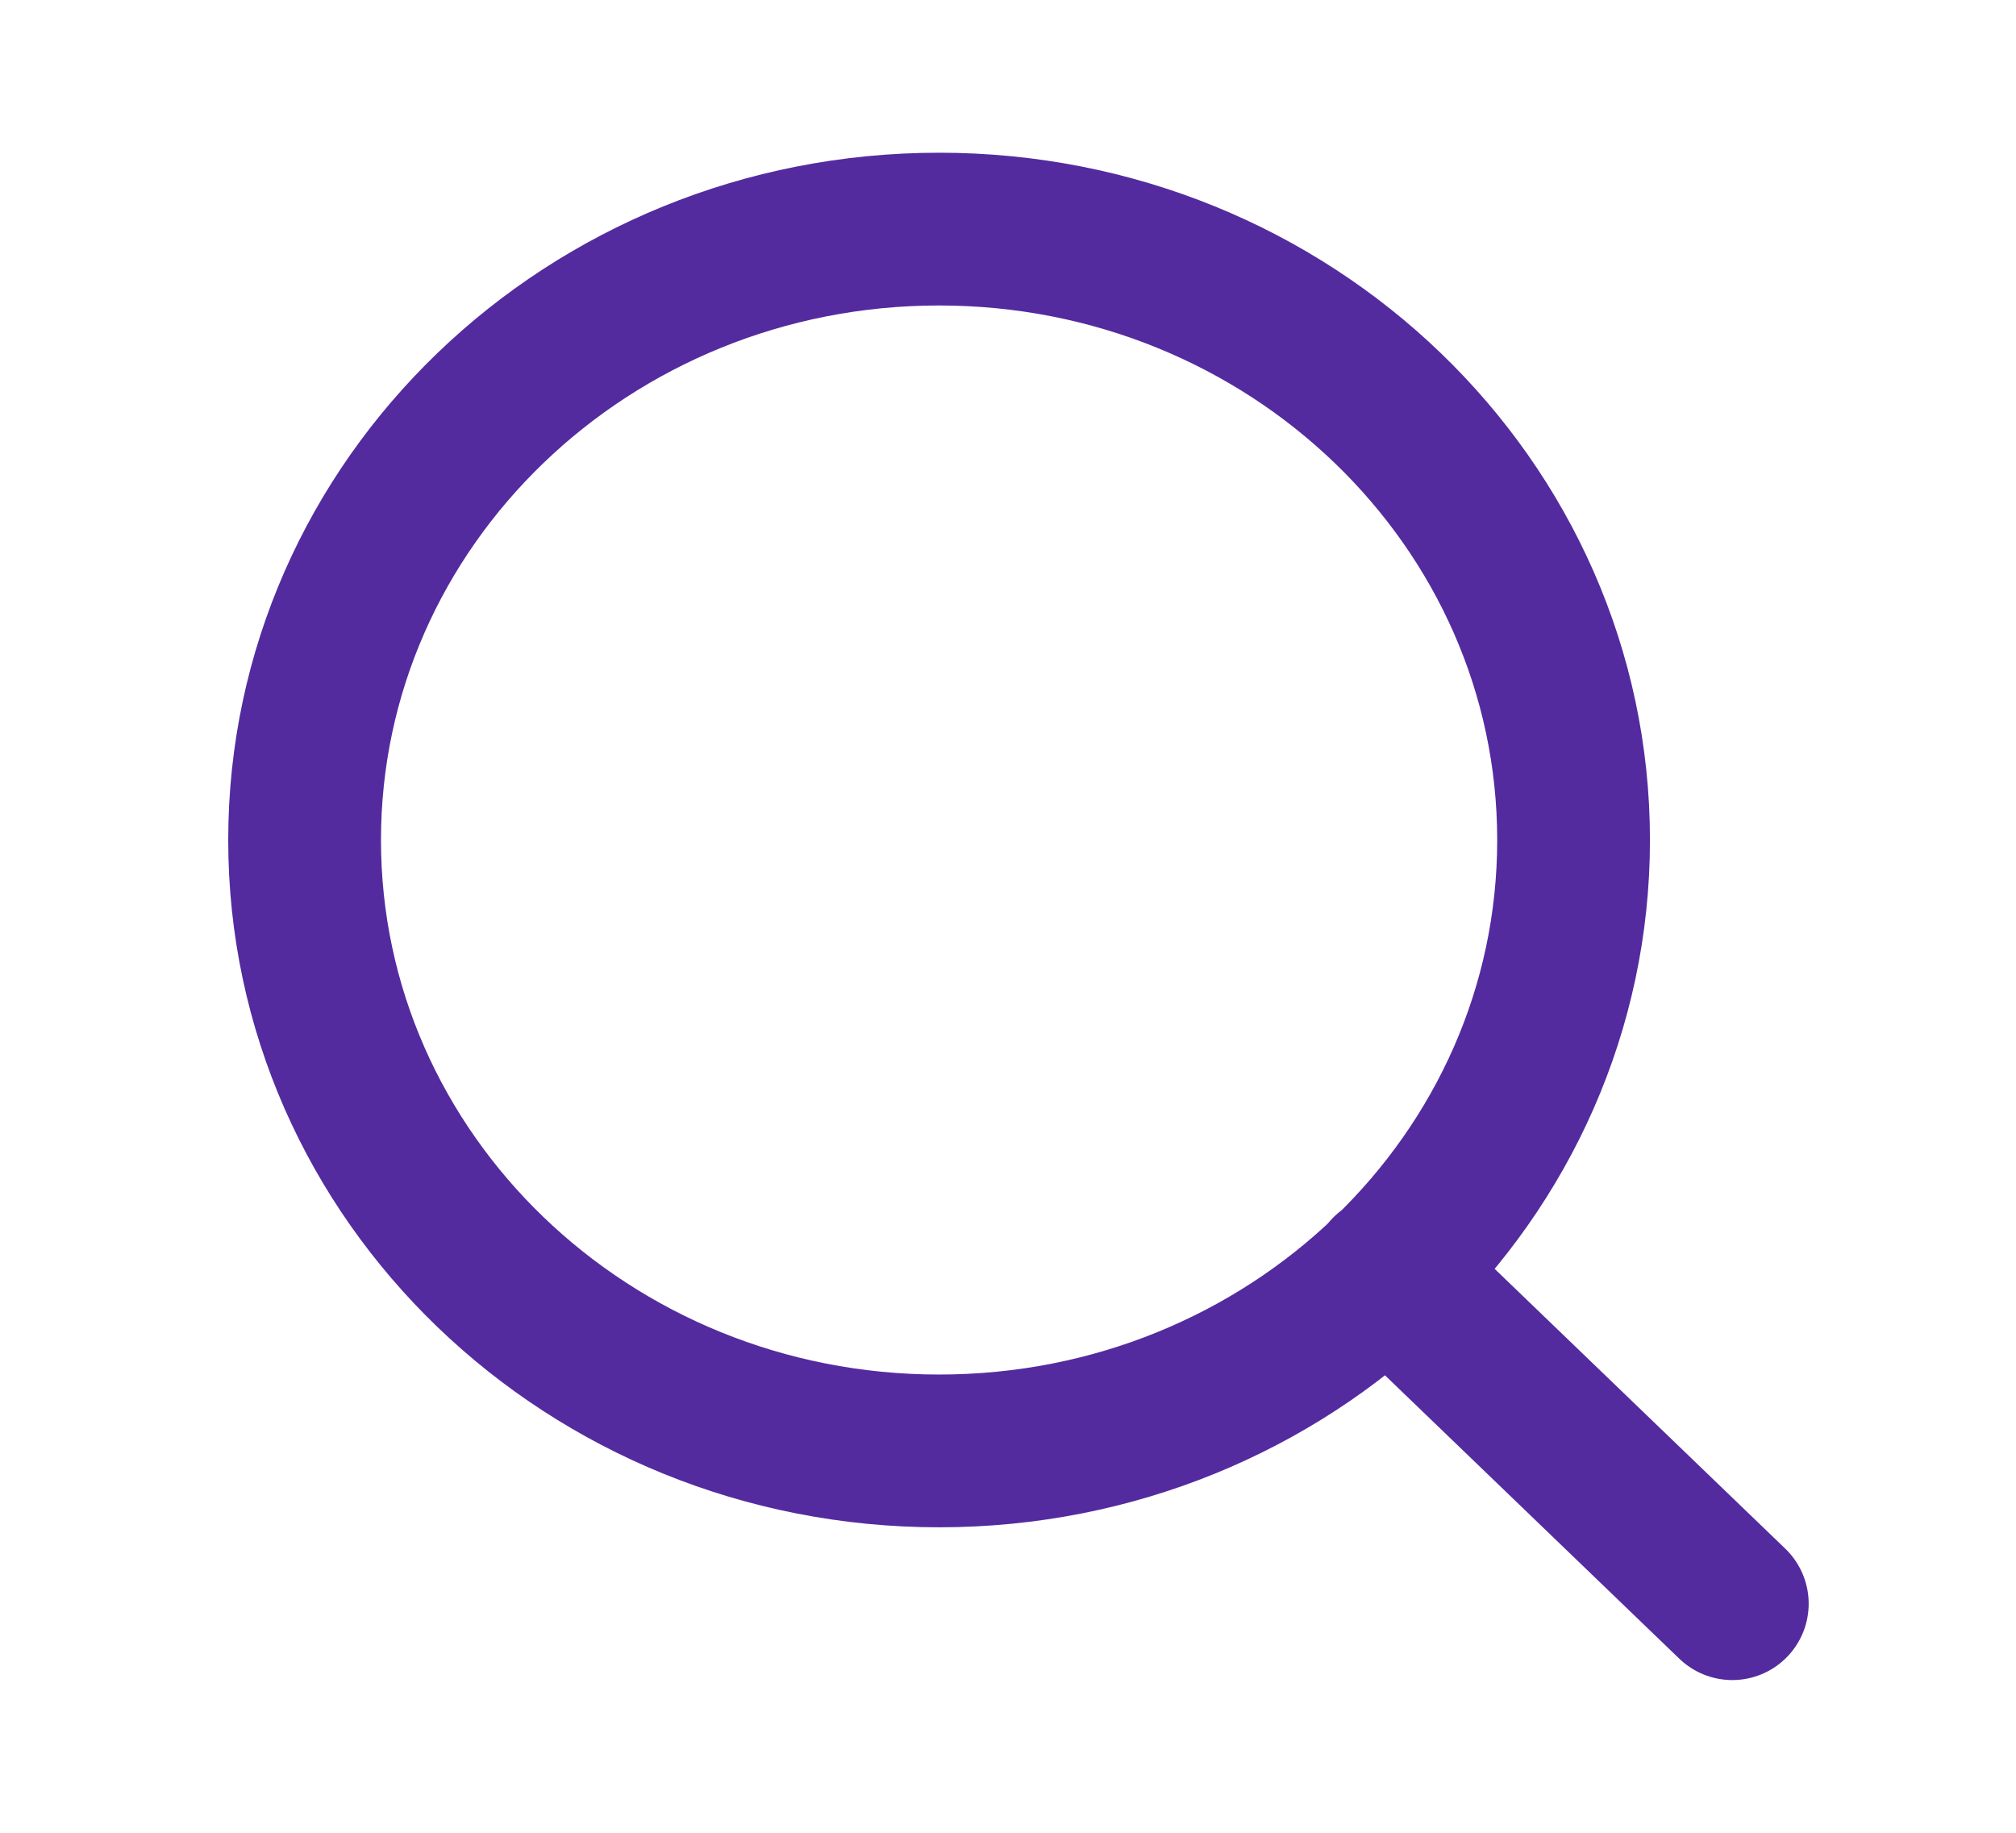 <svg width="22" height="20" viewBox="0 0 22 20" fill="none" xmlns="http://www.w3.org/2000/svg">
<path d="M18.904 17.5L15.139 13.875M17.172 9.167C17.172 12.849 14.072 15.833 10.248 15.833C6.424 15.833 3.324 12.849 3.324 9.167C3.324 5.485 6.424 2.5 10.248 2.5C14.072 2.5 17.172 5.485 17.172 9.167Z" stroke="#532B9F" stroke-width="1.667" stroke-linecap="round" stroke-linejoin="round"/>
</svg>
